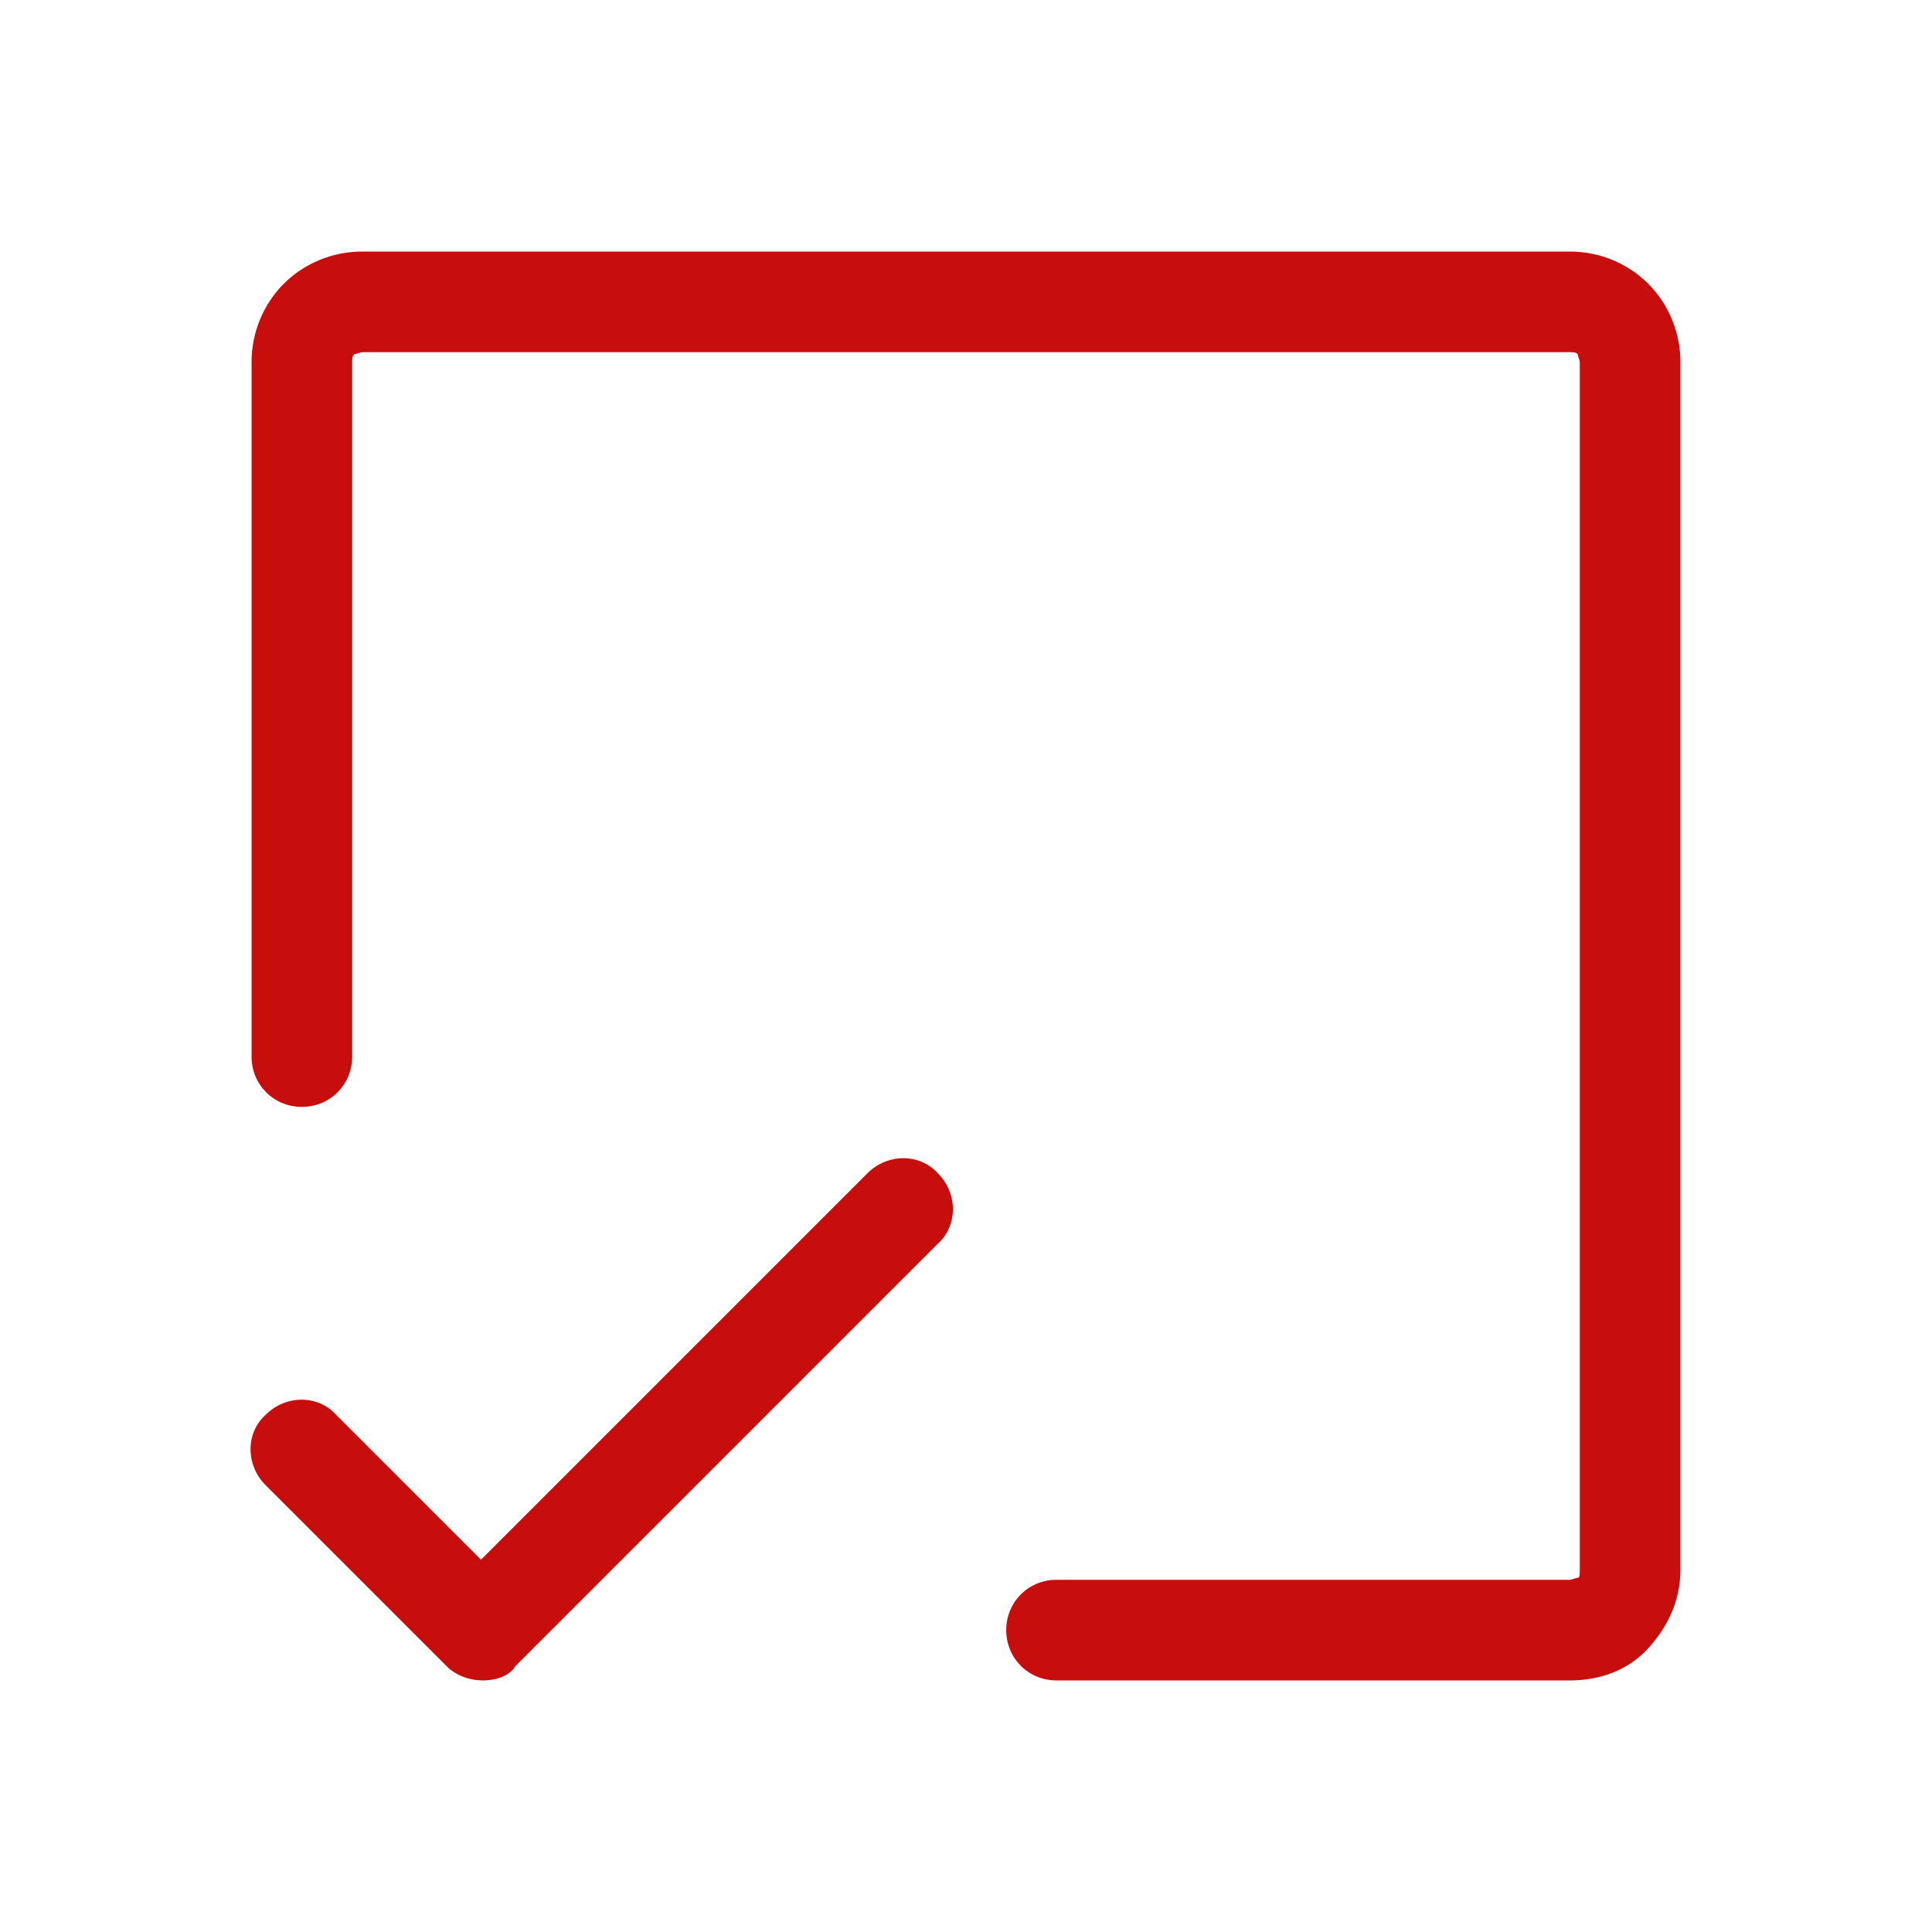 <svg width="64" height="64" viewBox="0 0 64 64" fill="none" xmlns="http://www.w3.org/2000/svg">
<path d="M52 55.667H35C34.066 55.667 33.333 54.933 33.333 54C33.333 53.067 34.066 52.333 35 52.333H52C52.066 52.333 52.2 52.267 52.266 52.267C52.333 52.267 52.333 52.133 52.333 52V12C52.333 11.933 52.266 11.8 52.266 11.733C52.2 11.667 52.133 11.667 52 11.667H12C11.933 11.667 11.8 11.733 11.733 11.733C11.666 11.8 11.666 11.867 11.666 12V35C11.666 35.933 10.933 36.667 10 36.667C9.066 36.667 8.333 35.933 8.333 35V12C8.333 11 8.733 10.067 9.4 9.4C10.066 8.733 11 8.333 12 8.333H52C53 8.333 53.933 8.733 54.6 9.4C55.266 10.067 55.666 11 55.666 12V52C55.666 53 55.266 53.867 54.6 54.6C53.933 55.333 53 55.667 52 55.667Z" fill="#c80d0d"/>
<path d="M16 55.667C15.6 55.667 15.133 55.533 14.8 55.2L8.8 49.2C8.133 48.533 8.133 47.467 8.8 46.867C9.466 46.2 10.533 46.2 11.133 46.867L15.933 51.667L28.733 38.867C29.4 38.2 30.466 38.2 31.067 38.867C31.733 39.533 31.733 40.6 31.067 41.2L17.067 55.2C16.866 55.533 16.4 55.667 16 55.667Z" fill="#c80d0d"/>
</svg>
